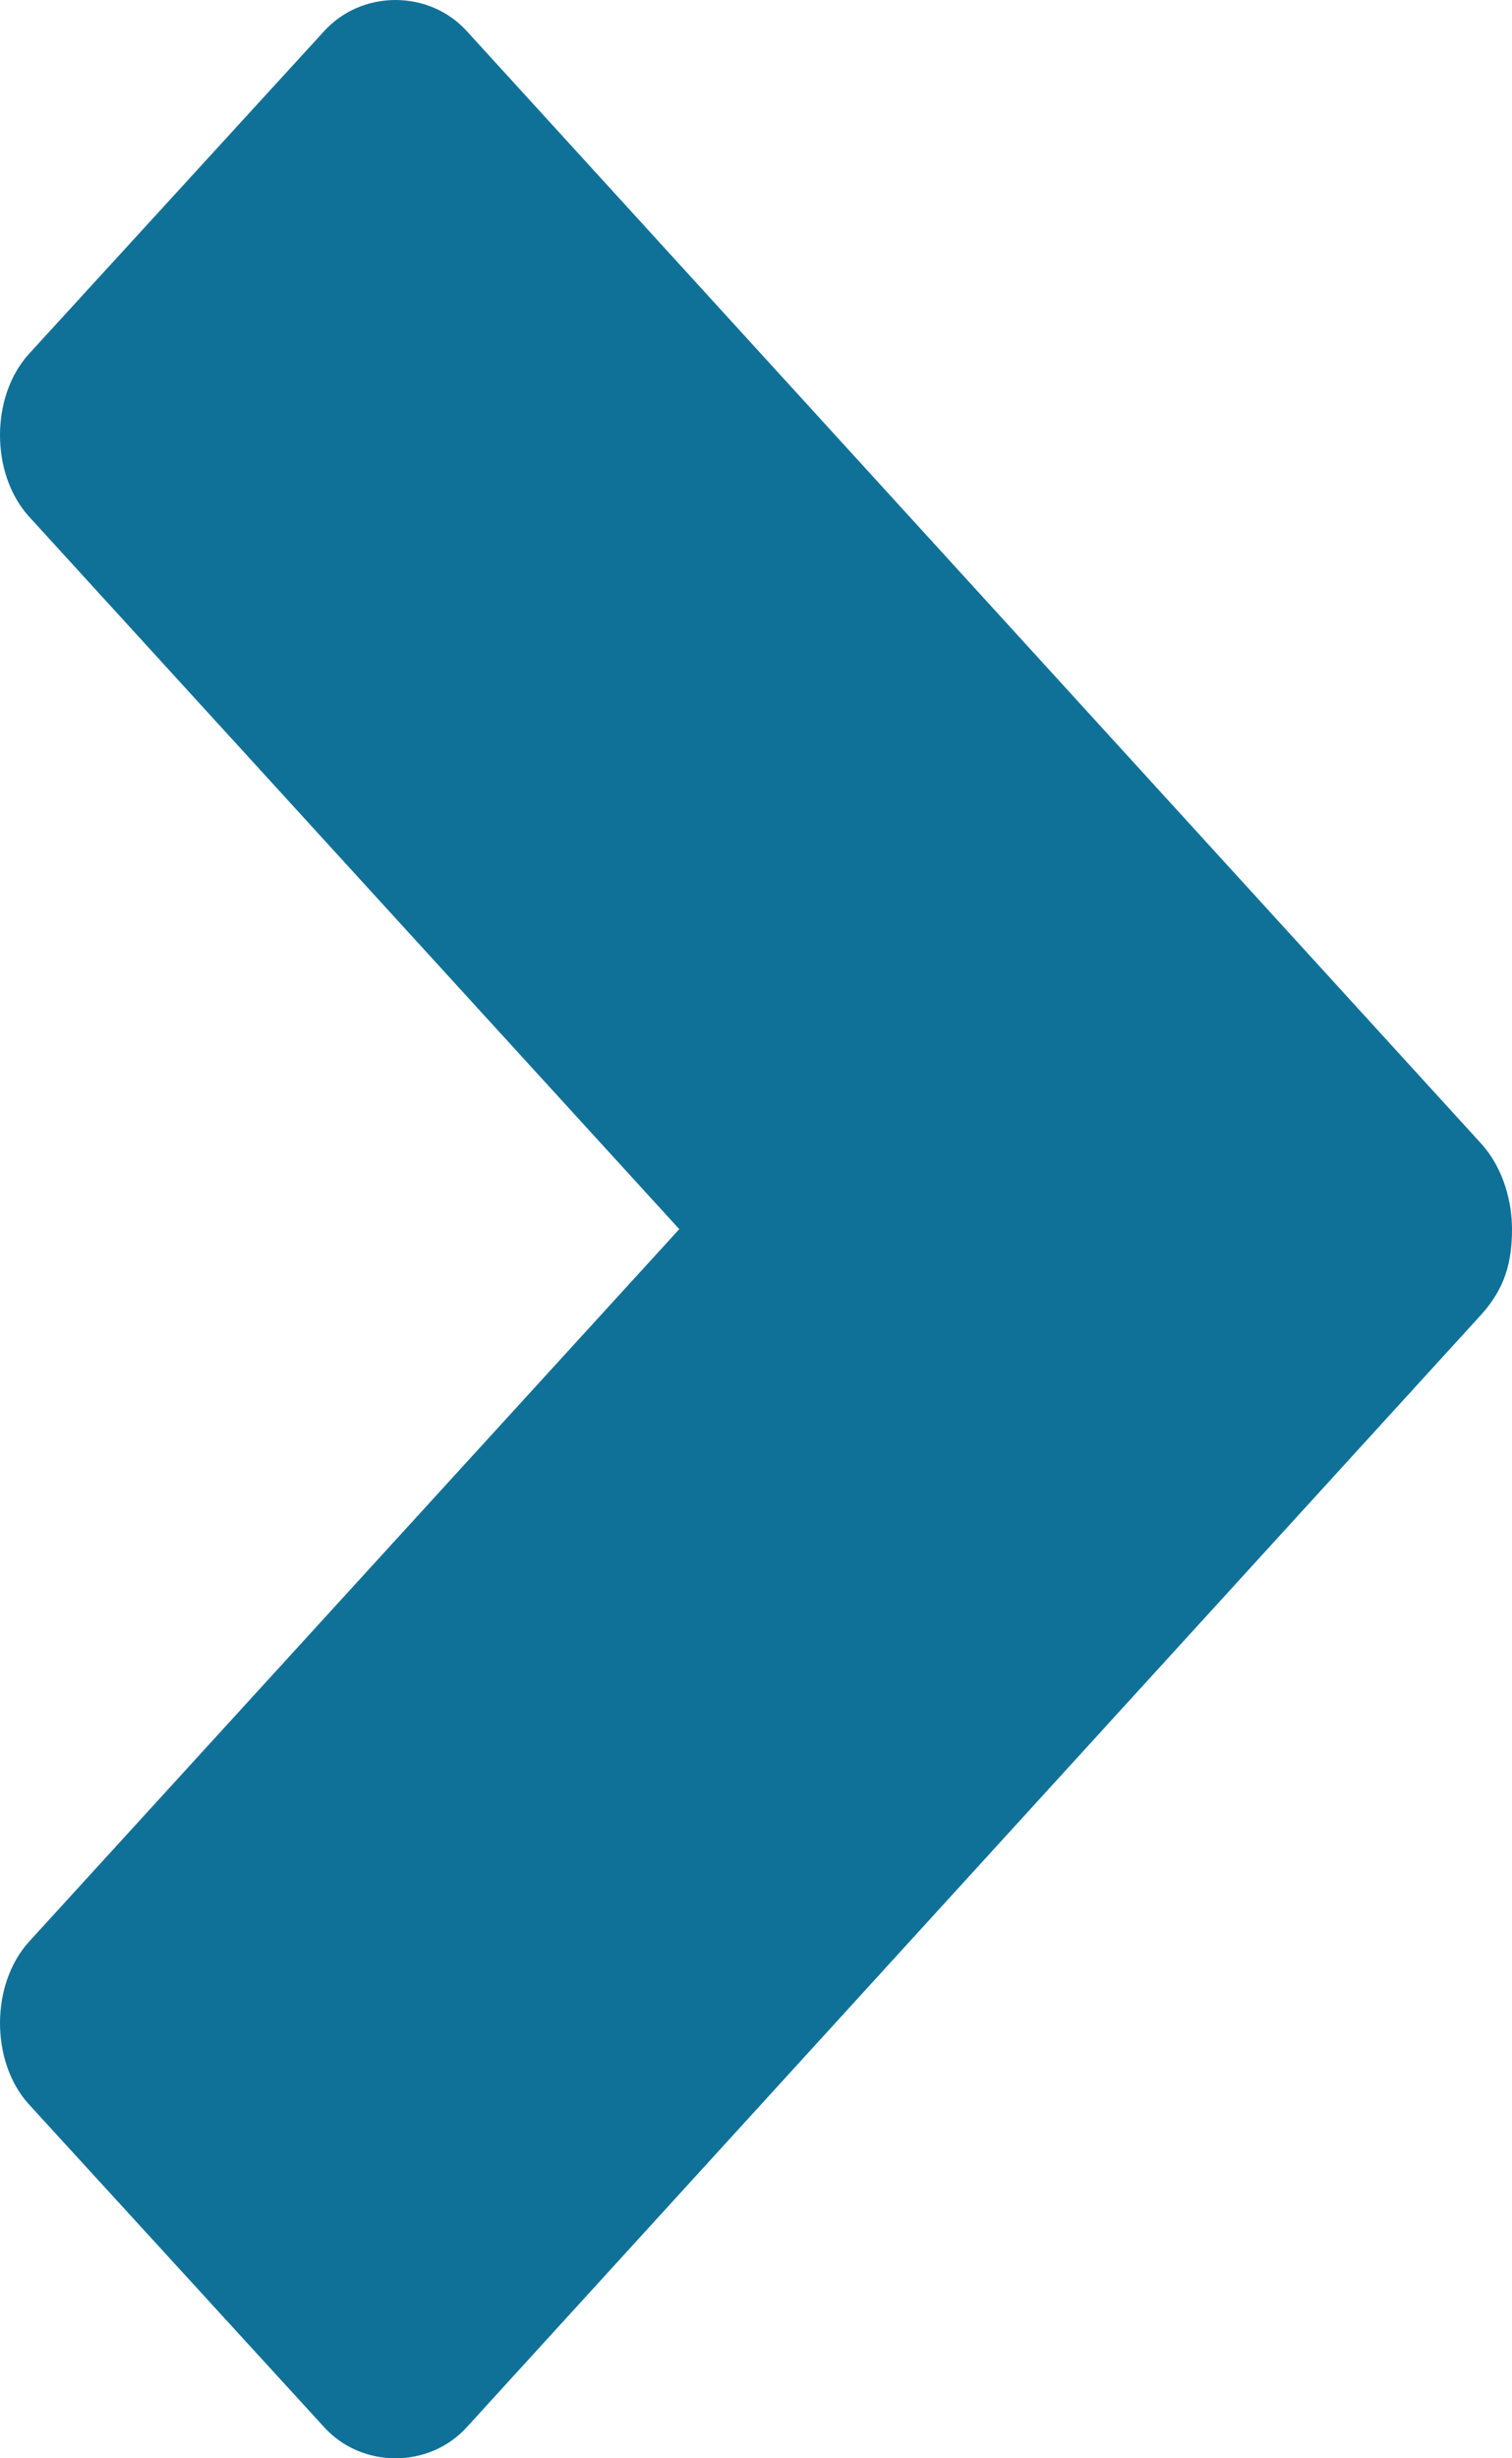 <?xml version="1.0" encoding="UTF-8"?>
<svg width="8px" height="13px" viewBox="0 0 8 13" version="1.1" xmlns="http://www.w3.org/2000/svg" xmlns:xlink="http://www.w3.org/1999/xlink">
    <title>Fill 1</title>
    <g id="Page-1" stroke="none" stroke-width="1" fill="none" fill-rule="evenodd">
        <g id="Bewegingsklachten---Desktop" transform="translate(-792, -483)" fill="#107198">
            <g id="Group-3-Copy-10" transform="translate(792, 483)">
                <path d="M7.84,6.051 L2.473,0.168 C2.273,-0.056 1.912,-0.056 1.712,0.168 L0.15,1.875 C-0.05,2.099 -0.05,2.503 0.15,2.728 L3.594,6.5 L0.15,10.272 C-0.05,10.497 -0.05,10.901 0.15,11.125 L1.712,12.832 C1.912,13.056 2.273,13.056 2.473,12.832 L7.84,6.949 C7.96,6.814 8,6.68 8,6.5 C8,6.365 7.96,6.186 7.84,6.051" id="Fill-1"></path>
            </g>
        </g>
    </g>
</svg>